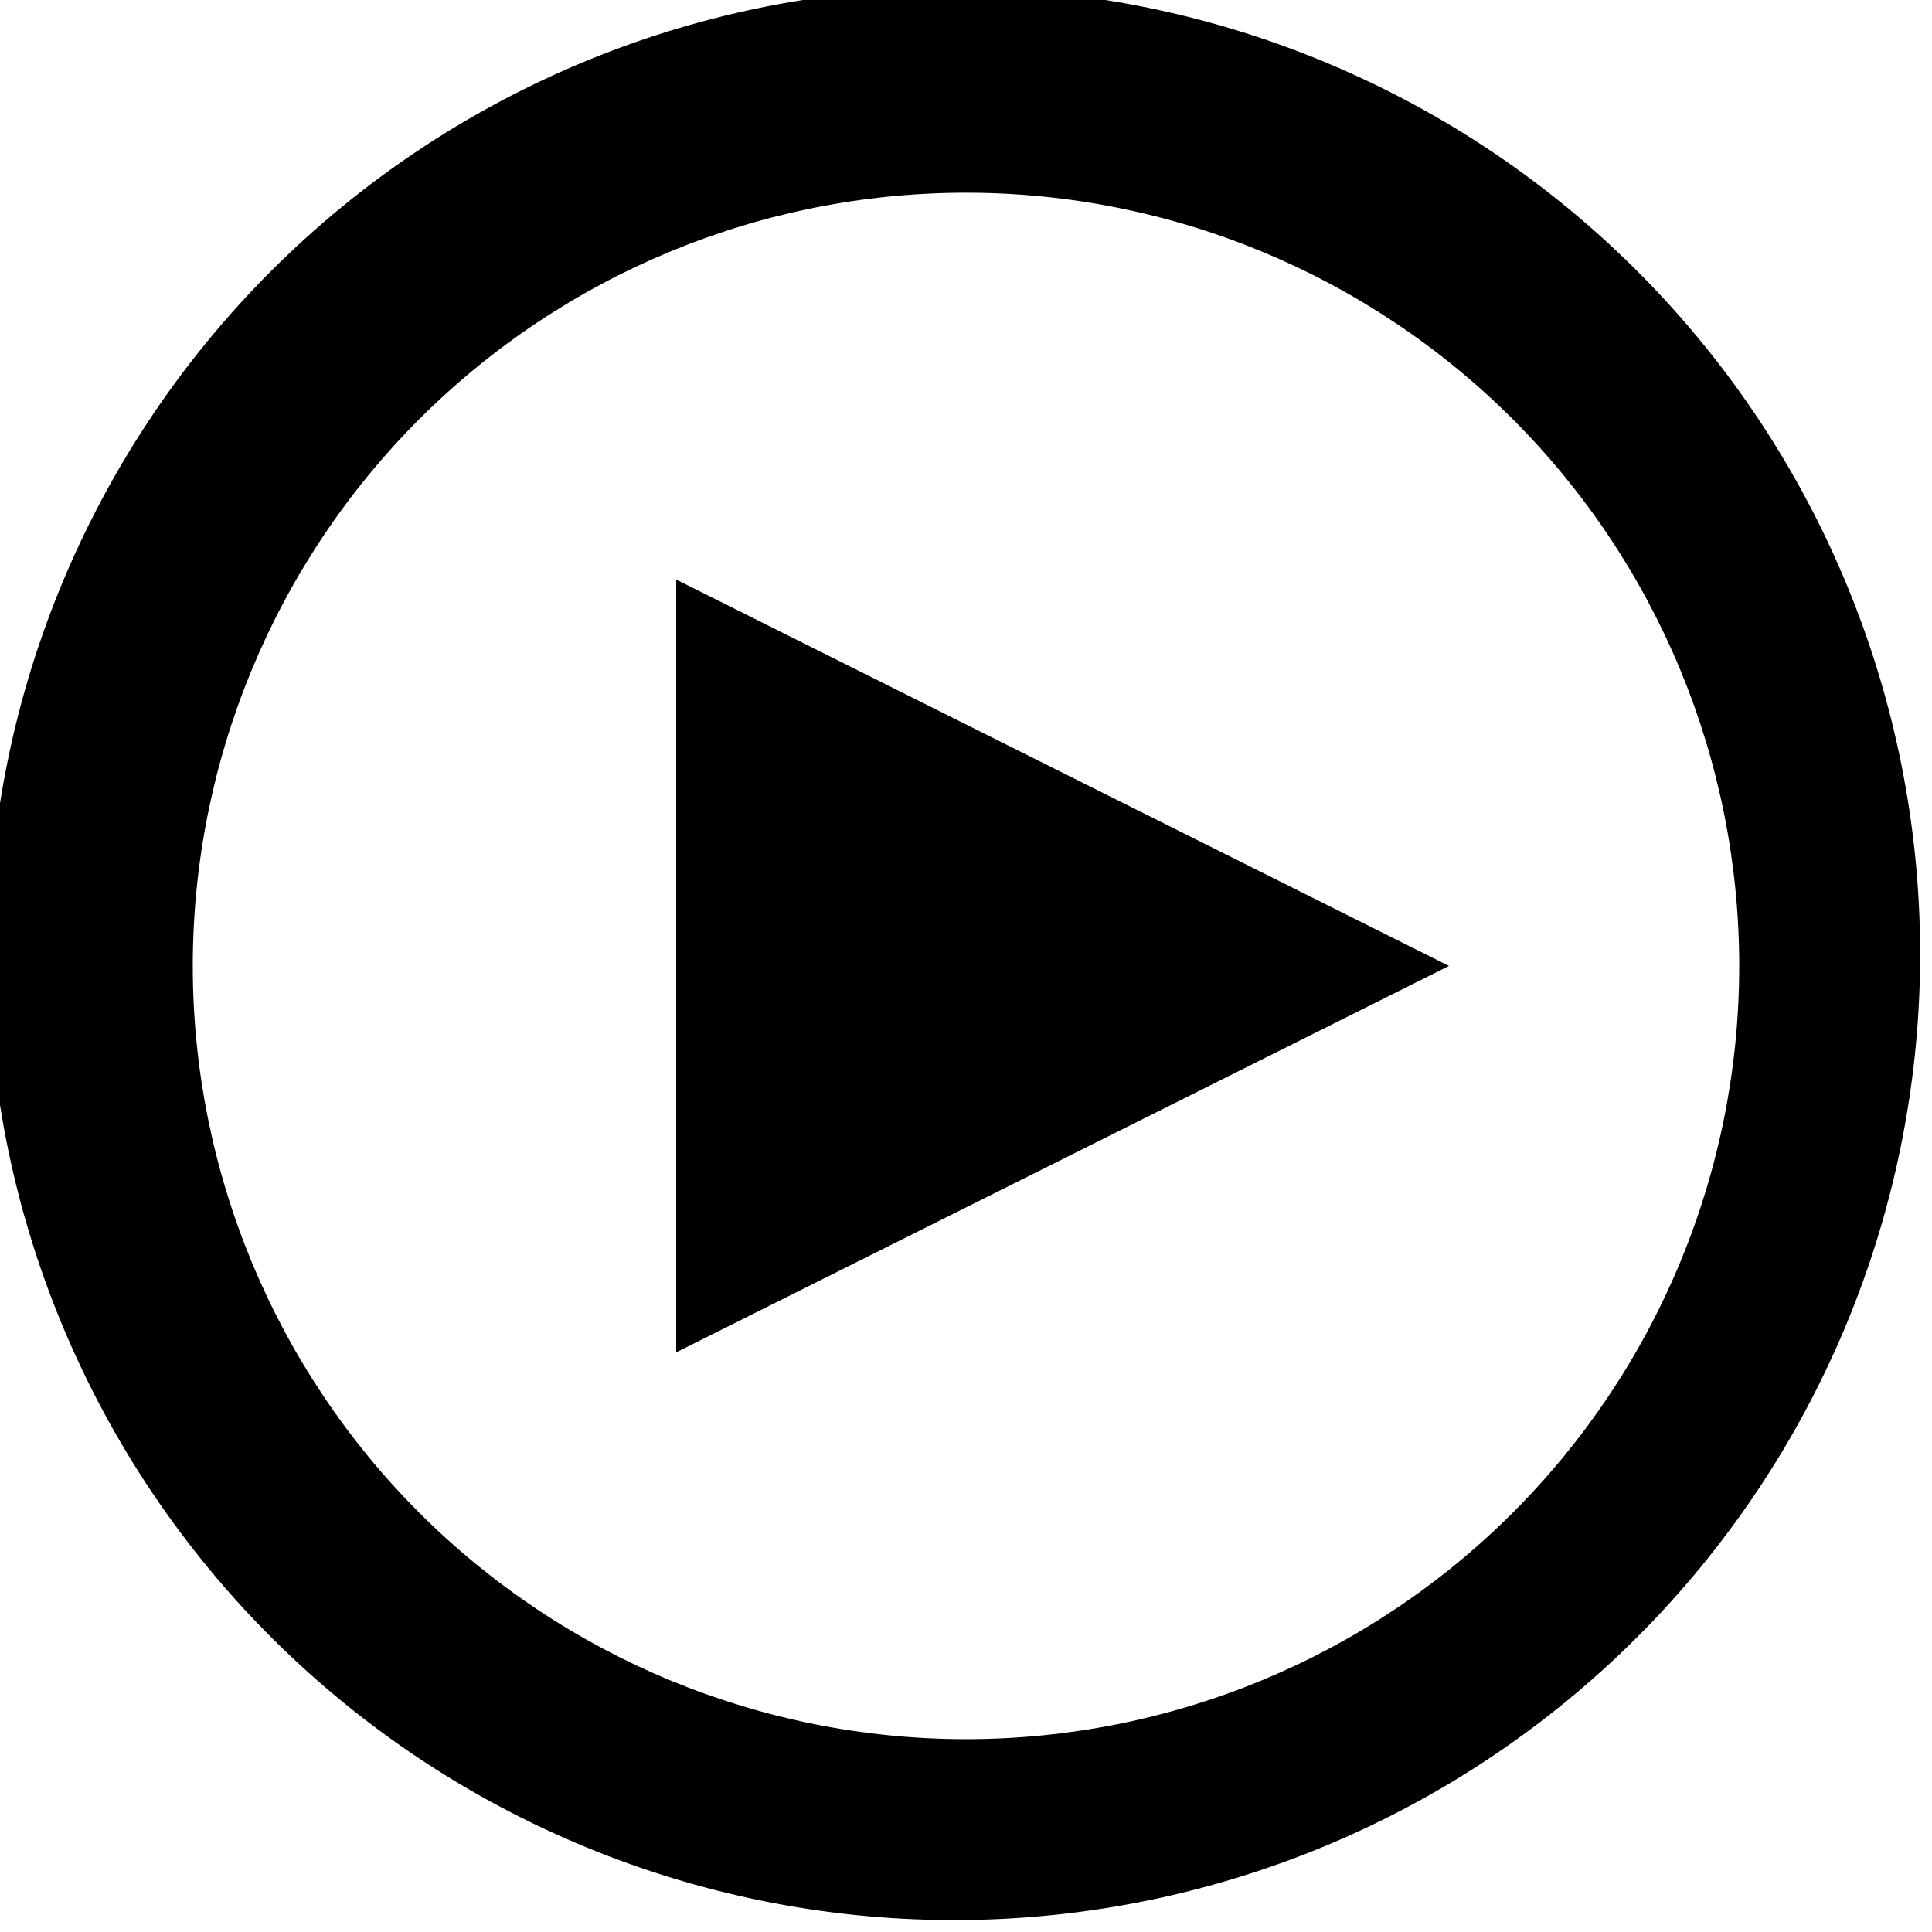 <svg width="32" height="32" viewBox="0 0 32 32" fill="none" xmlns="http://www.w3.org/2000/svg">
<g clip-path="url(#clip0_1039_5583)">
<path d="M4.688 27.311C3.16 25.835 1.941 24.07 1.103 22.118C0.264 20.166 -0.177 18.066 -0.196 15.942C-0.214 13.817 0.191 11.71 0.995 9.744C1.8 7.778 2.988 5.991 4.49 4.489C5.992 2.987 7.779 1.799 9.745 0.994C11.711 0.19 13.818 -0.215 15.943 -0.197C18.067 -0.178 20.167 0.263 22.119 1.102C24.071 1.94 25.836 3.159 27.312 4.687C30.227 7.705 31.84 11.747 31.803 15.942C31.767 20.137 30.084 24.15 27.117 27.116C24.151 30.083 20.138 31.766 15.943 31.802C11.748 31.839 7.706 30.226 4.688 27.311ZM25.056 25.055C27.458 22.654 28.807 19.396 28.807 15.999C28.807 12.603 27.458 9.345 25.056 6.943C22.654 4.542 19.397 3.192 16 3.192C12.604 3.192 9.346 4.542 6.944 6.943C4.543 9.345 3.193 12.603 3.193 15.999C3.193 19.396 4.543 22.654 6.944 25.055C9.346 27.457 12.604 28.806 16 28.806C19.397 28.806 22.654 27.457 25.056 25.055ZM11.2 9.599L24 15.999L11.2 22.399V9.599Z" fill="black"/>
</g>
<defs>
<clipPath id="clip0_1039_5583">
<rect width="32" height="32" fill="white"/>
</clipPath>
</defs>
</svg>
